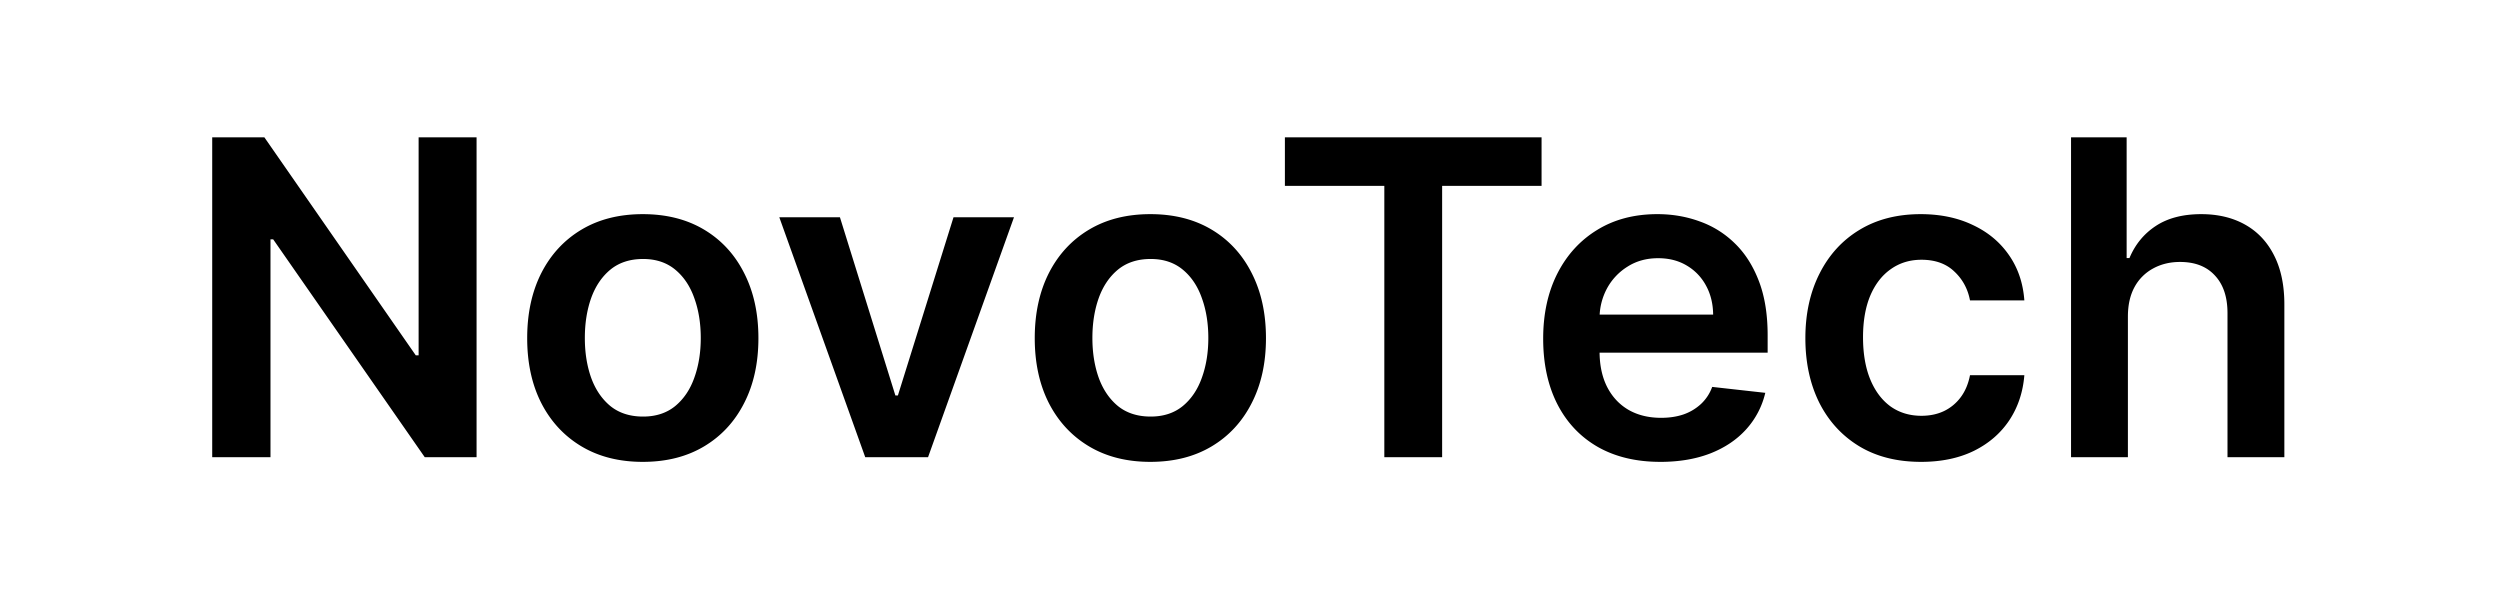 <svg xmlns="http://www.w3.org/2000/svg" width="242" height="58" fill="none"><path fill="#000" d="M46.132 13.292v30.963h-5.017l-14.673-21.09h-.259v21.09h-5.641V13.292h5.048l14.658 21.106h.274V13.292h5.61Zm16.091 31.417c-2.28 0-4.257-.5-5.93-1.497-1.672-.998-2.97-2.394-3.892-4.188-.913-1.794-1.369-3.89-1.369-6.29 0-2.398.456-4.5 1.369-6.304.922-1.804 2.22-3.205 3.892-4.203 1.673-.998 3.65-1.497 5.93-1.497 2.281 0 4.258.5 5.93 1.497 1.673.998 2.965 2.399 3.878 4.203.922 1.804 1.383 3.906 1.383 6.305 0 2.398-.46 4.495-1.383 6.289-.913 1.794-2.205 3.19-3.878 4.188-1.672.998-3.649 1.497-5.93 1.497Zm.03-4.385c1.237 0 2.271-.337 3.103-1.013.83-.685 1.45-1.602 1.855-2.751.415-1.15.623-2.43.623-3.84 0-1.422-.208-2.707-.623-3.856-.406-1.159-1.024-2.081-1.855-2.767-.832-.685-1.866-1.027-3.102-1.027-1.267 0-2.322.342-3.163 1.027-.831.686-1.455 1.608-1.87 2.767-.406 1.15-.608 2.434-.608 3.855 0 1.412.202 2.692.608 3.84.415 1.15 1.039 2.067 1.87 2.752.841.676 1.896 1.013 3.163 1.013Zm35.9-19.291-8.317 23.222h-6.082l-8.317-23.222h5.869l5.367 17.25h.243l5.383-17.25h5.854Zm13.202 23.676c-2.281 0-4.257-.5-5.93-1.497-1.672-.998-2.97-2.394-3.892-4.188-.913-1.794-1.369-3.89-1.369-6.29 0-2.398.456-4.5 1.369-6.304.922-1.804 2.22-3.205 3.892-4.203 1.673-.998 3.649-1.497 5.93-1.497 2.281 0 4.258.5 5.93 1.497 1.673.998 2.965 2.399 3.877 4.203.923 1.804 1.384 3.906 1.384 6.305 0 2.398-.461 4.495-1.384 6.289-.912 1.794-2.204 3.19-3.877 4.188-1.672.998-3.649 1.497-5.93 1.497Zm.031-4.385c1.236 0 2.27-.337 3.101-1.013.832-.685 1.45-1.602 1.855-2.751.416-1.15.624-2.43.624-3.84 0-1.422-.208-2.707-.624-3.856-.405-1.159-1.023-2.081-1.855-2.767-.831-.685-1.865-1.027-3.101-1.027-1.268 0-2.322.342-3.163 1.027-.831.686-1.455 1.608-1.87 2.767-.406 1.15-.609 2.434-.609 3.855 0 1.412.203 2.692.609 3.84.415 1.15 1.039 2.067 1.87 2.752.841.676 1.895 1.013 3.163 1.013Zm12.992-22.33v-4.702h24.846v4.702h-9.625v26.261h-5.596V17.994h-9.625Zm36.345 26.715c-2.342 0-4.364-.484-6.067-1.452-1.693-.977-2.996-2.358-3.908-4.142-.912-1.794-1.368-3.906-1.368-6.335 0-2.389.456-4.485 1.368-6.29.922-1.814 2.21-3.225 3.862-4.233 1.652-1.018 3.594-1.527 5.824-1.527 1.439 0 2.797.232 4.075.696a9.226 9.226 0 0 1 3.406 2.117c.993.957 1.774 2.177 2.341 3.658.568 1.472.852 3.226.852 5.261v1.679h-19.144v-3.69h13.868c-.011-1.047-.239-1.98-.685-2.796a4.958 4.958 0 0 0-1.87-1.95c-.791-.474-1.713-.711-2.767-.711-1.125 0-2.114.272-2.965.816a5.631 5.631 0 0 0-1.992 2.117 6.065 6.065 0 0 0-.715 2.857v3.22c0 1.351.249 2.51.745 3.478.497.957 1.191 1.693 2.083 2.207.892.504 1.937.756 3.133.756.8 0 1.525-.11 2.174-.332a4.835 4.835 0 0 0 1.688-1.013 4.217 4.217 0 0 0 1.079-1.648l5.14.574a7.961 7.961 0 0 1-1.855 3.538c-.903.998-2.058 1.774-3.467 2.328-1.409.544-3.021.817-4.835.817Zm25.229 0c-2.332 0-4.334-.51-6.006-1.527-1.663-1.018-2.945-2.424-3.847-4.218-.892-1.805-1.338-3.88-1.338-6.23 0-2.358.456-4.44 1.368-6.243.913-1.815 2.2-3.226 3.862-4.234 1.673-1.018 3.65-1.527 5.93-1.527 1.896 0 3.574.348 5.033 1.044 1.47.685 2.641 1.658 3.513 2.918.872 1.25 1.368 2.71 1.49 4.384h-5.261c-.213-1.119-.72-2.051-1.521-2.797-.79-.756-1.85-1.134-3.178-1.134-1.125 0-2.113.302-2.965.907-.851.595-1.515 1.452-1.991 2.57-.467 1.12-.7 2.46-.7 4.022 0 1.582.233 2.943.7 4.082.466 1.129 1.12 2 1.961 2.616.852.604 1.85.907 2.995.907.811 0 1.536-.152 2.175-.454a4.366 4.366 0 0 0 1.627-1.346c.436-.584.735-1.295.897-2.131h5.261c-.132 1.643-.618 3.1-1.46 4.37-.841 1.259-1.987 2.247-3.436 2.962-1.45.706-3.153 1.059-5.109 1.059Zm20.029-14.061v13.607h-5.504V13.292h5.382v11.687h.274c.547-1.31 1.394-2.344 2.539-3.1 1.156-.766 2.626-1.149 4.41-1.149 1.622 0 3.036.338 4.242 1.013 1.206.676 2.139 1.663 2.798 2.964.669 1.3 1.003 2.887 1.003 4.762v14.786h-5.504v-13.94c0-1.562-.405-2.776-1.216-3.643-.801-.877-1.926-1.315-3.376-1.315-.973 0-1.845.211-2.615.635a4.453 4.453 0 0 0-1.794 1.799c-.426.786-.639 1.738-.639 2.857Z"/></svg>